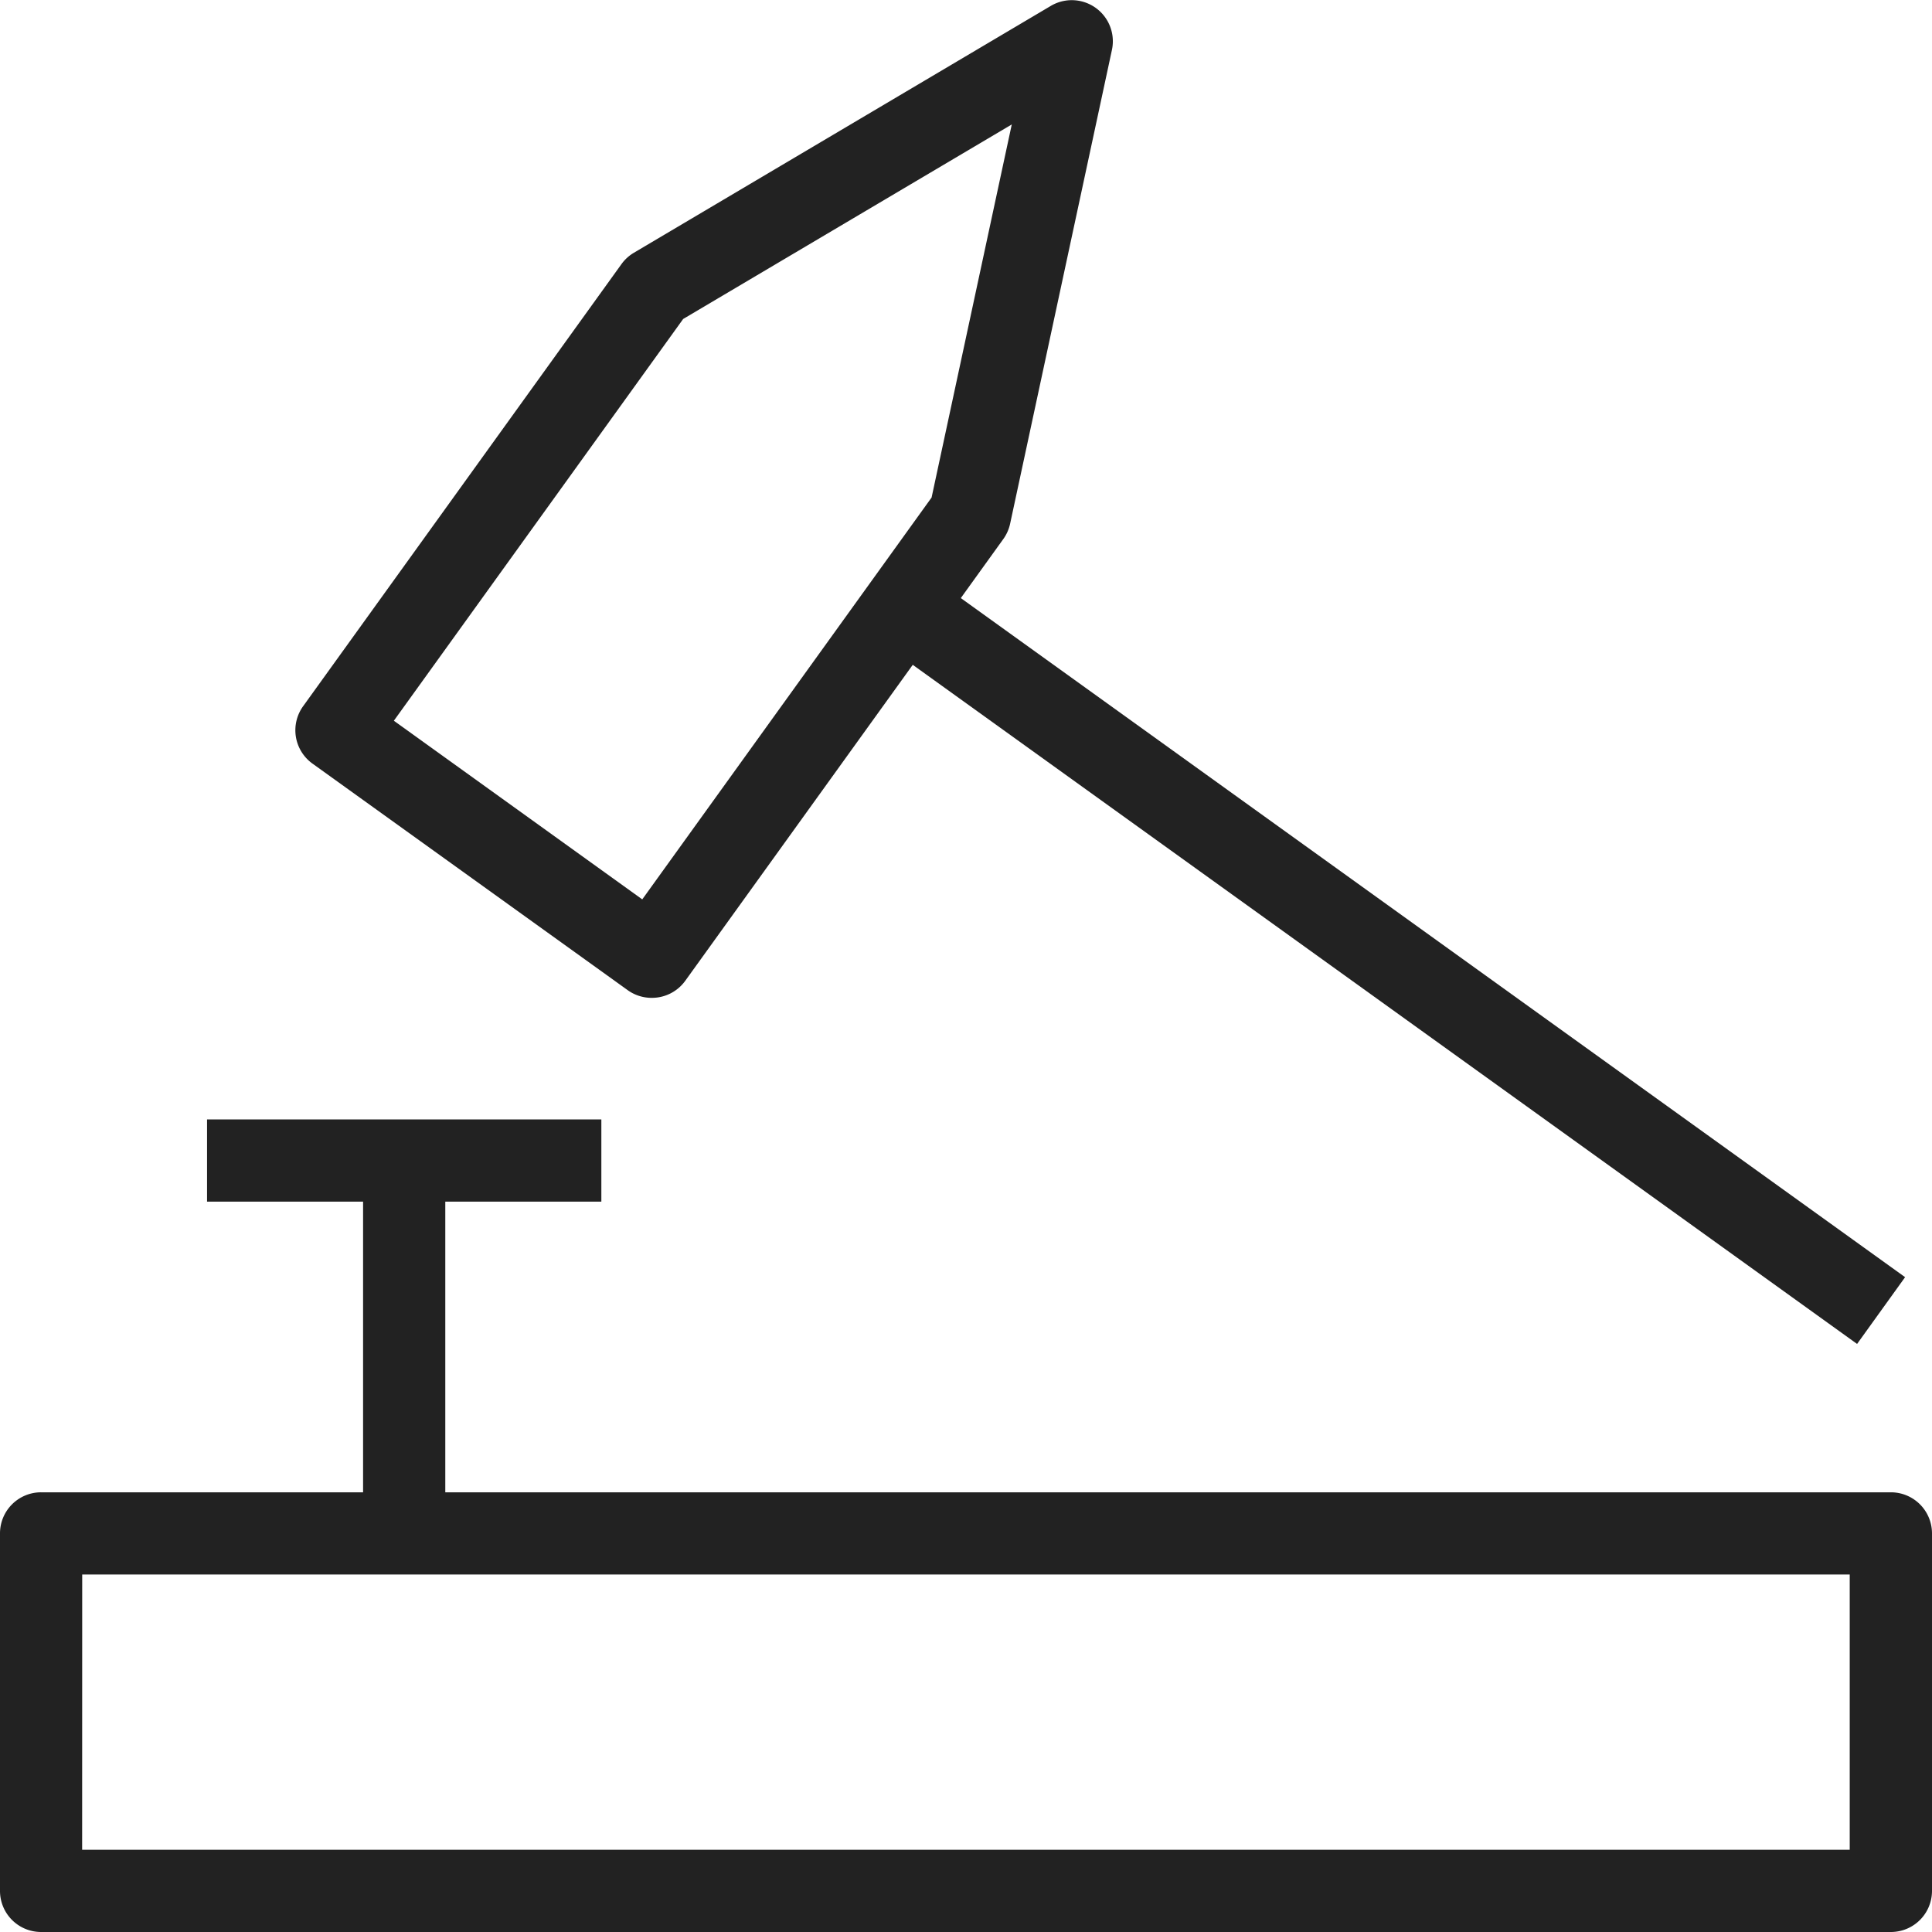 <?xml version="1.0" encoding="UTF-8"?>
<svg xmlns="http://www.w3.org/2000/svg" width="58" height="58" viewBox="0 0 58 58">
  <g id="Group_349" data-name="Group 349" transform="translate(-953.019 -398.226)">
    <rect id="Rectangle_214" data-name="Rectangle 214" width="2.468" height="11.194" transform="translate(963.919 433.066)" fill="#222"></rect>
    <rect id="Rectangle_215" data-name="Rectangle 215" width="11.837" height="2.468" transform="translate(959.235 431.832)" fill="#222"></rect>
    <g id="Group_347" data-name="Group 347" transform="translate(961.886 398.226)">
      <path id="Path_959" data-name="Path 959" d="M987.872,428.182a1.23,1.23,0,0,1-.719-.232l-9.461-6.8a1.233,1.233,0,0,1-.281-1.723l9.558-13.274a1.24,1.24,0,0,1,.373-.34l12.515-7.41a1.234,1.234,0,0,1,1.835,1.321l-3.054,14.213a1.241,1.241,0,0,1-.2.462l-9.558,13.275A1.233,1.233,0,0,1,987.872,428.182Zm-7.737-8.319,7.457,5.363,8.686-12.064,2.407-11.2-9.865,5.84Z" transform="translate(-977.178 -398.226)" fill="#222"></path>
    </g>
    <g id="Group_348" data-name="Group 348" transform="translate(979.413 415.456)">
      <rect id="Rectangle_216" data-name="Rectangle 216" width="2.469" height="36.16" transform="translate(0 2.004) rotate(-54.278)" fill="#222"></rect>
    </g>
    <path id="Path_960" data-name="Path 960" d="M1009.785,533.488H954.253a1.233,1.233,0,0,1-1.234-1.234V521.522a1.233,1.233,0,0,1,1.234-1.234h55.532a1.234,1.234,0,0,1,1.234,1.234v10.732A1.234,1.234,0,0,1,1009.785,533.488Zm-54.3-2.468h53.064v-8.264H955.487Z" transform="translate(0 -77.262)" fill="#222"></path>
  </g>
</svg>
